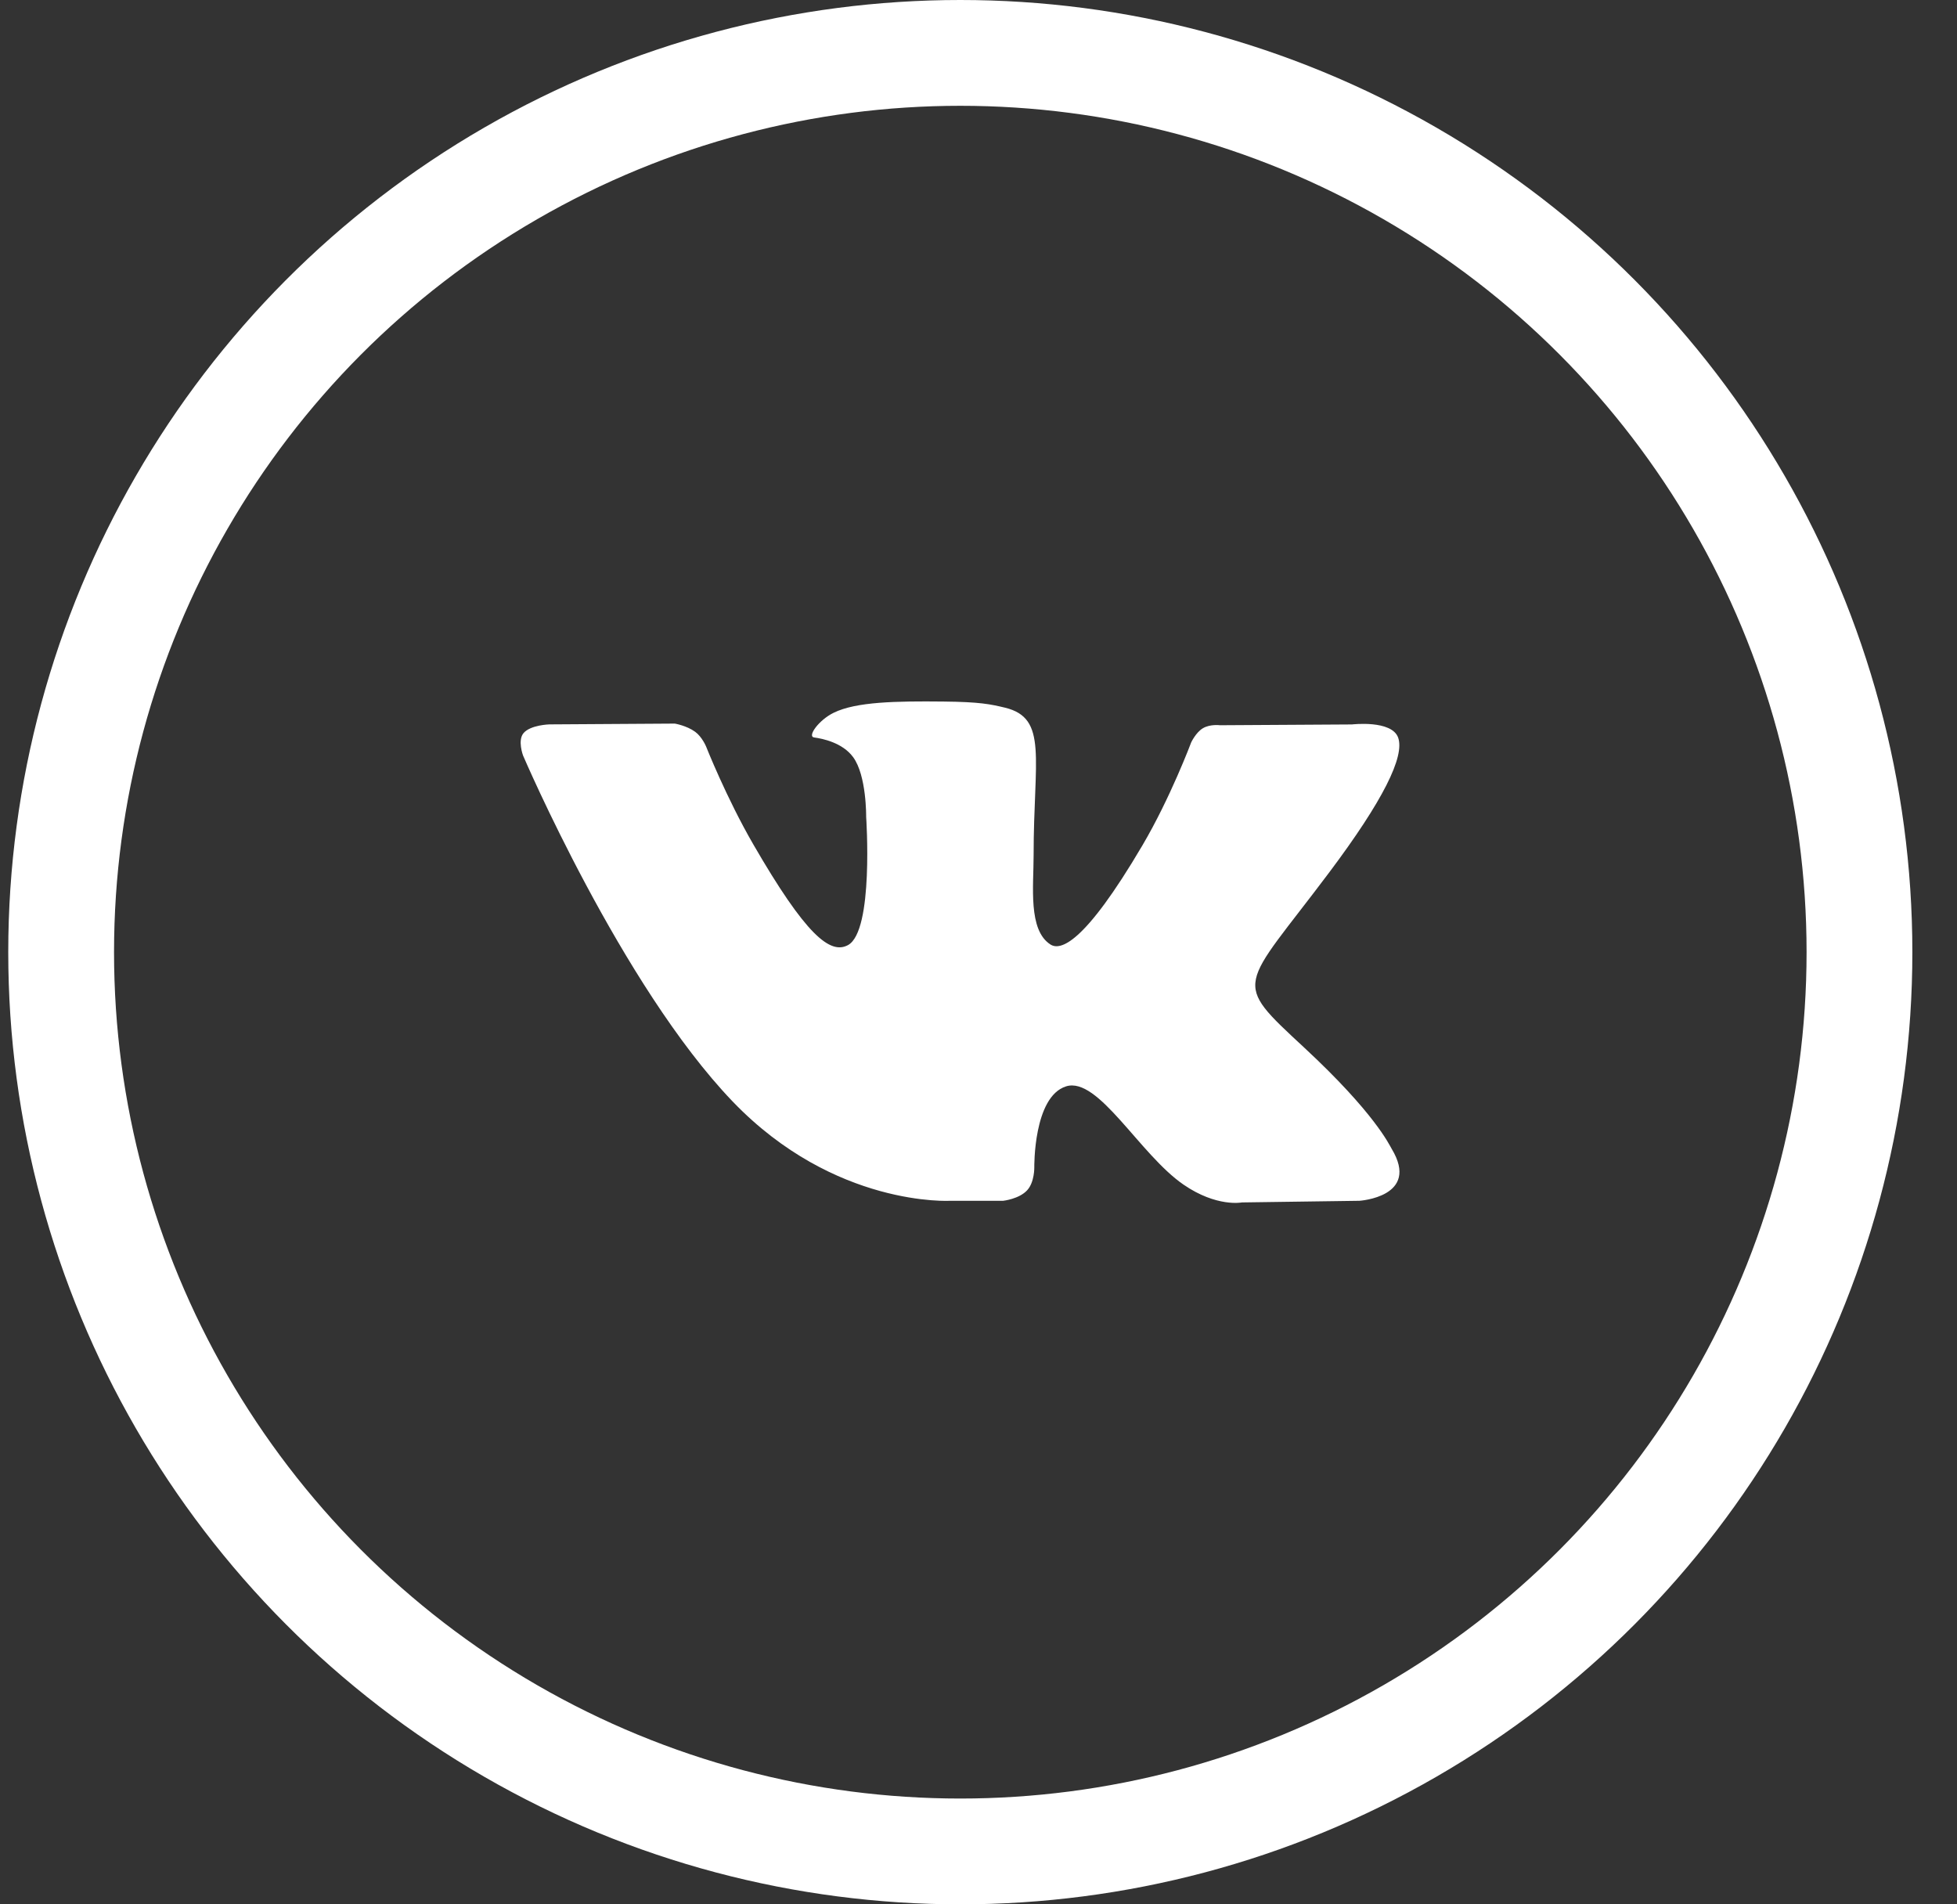 <?xml version="1.0" encoding="UTF-8"?> <svg xmlns="http://www.w3.org/2000/svg" width="37" height="36" viewBox="0 0 37 36" fill="none"><rect x="0" y="0" width="37" height="36" fill="#333333" stroke="none"/> <g clip-path="url(#clip0)"> <path d="M26.311 21.716C26.266 21.641 25.99 21.041 24.661 19.807C23.269 18.515 23.456 18.725 25.132 16.491C26.153 15.13 26.561 14.299 26.434 13.944C26.312 13.606 25.561 13.695 25.561 13.695L23.065 13.71C23.065 13.71 22.88 13.685 22.742 13.767C22.608 13.848 22.521 14.035 22.521 14.035C22.521 14.035 22.126 15.088 21.598 15.983C20.486 17.872 20.04 17.972 19.859 17.854C19.436 17.581 19.542 16.756 19.542 16.17C19.542 14.339 19.819 13.576 19.001 13.378C18.729 13.313 18.529 13.269 17.834 13.262C16.943 13.253 16.188 13.265 15.762 13.474C15.477 13.613 15.258 13.924 15.392 13.941C15.557 13.963 15.931 14.042 16.129 14.312C16.386 14.66 16.376 15.443 16.376 15.443C16.376 15.443 16.524 17.598 16.033 17.866C15.695 18.05 15.233 17.675 14.241 15.96C13.733 15.082 13.349 14.111 13.349 14.111C13.349 14.111 13.275 13.931 13.143 13.834C12.983 13.717 12.759 13.679 12.759 13.679L10.385 13.694C10.385 13.694 10.029 13.704 9.898 13.859C9.782 13.997 9.889 14.282 9.889 14.282C9.889 14.282 11.748 18.63 13.852 20.823C15.782 22.832 17.974 22.7 17.974 22.7H18.966C18.966 22.7 19.267 22.667 19.419 22.502C19.561 22.35 19.555 22.066 19.555 22.066C19.555 22.066 19.536 20.733 20.155 20.537C20.764 20.344 21.547 21.825 22.377 22.395C23.004 22.826 23.481 22.731 23.481 22.731L25.7 22.7C25.7 22.7 26.861 22.628 26.311 21.716Z" fill="white"></path> </g> <circle cx="18.156" cy="18" r="17" stroke="white" stroke-width="2"></circle> <defs> <clipPath id="clip0"> <rect width="16.615" height="16.615" fill="white" transform="translate(9.844 9.692)"></rect> </clipPath> </defs> </svg> 